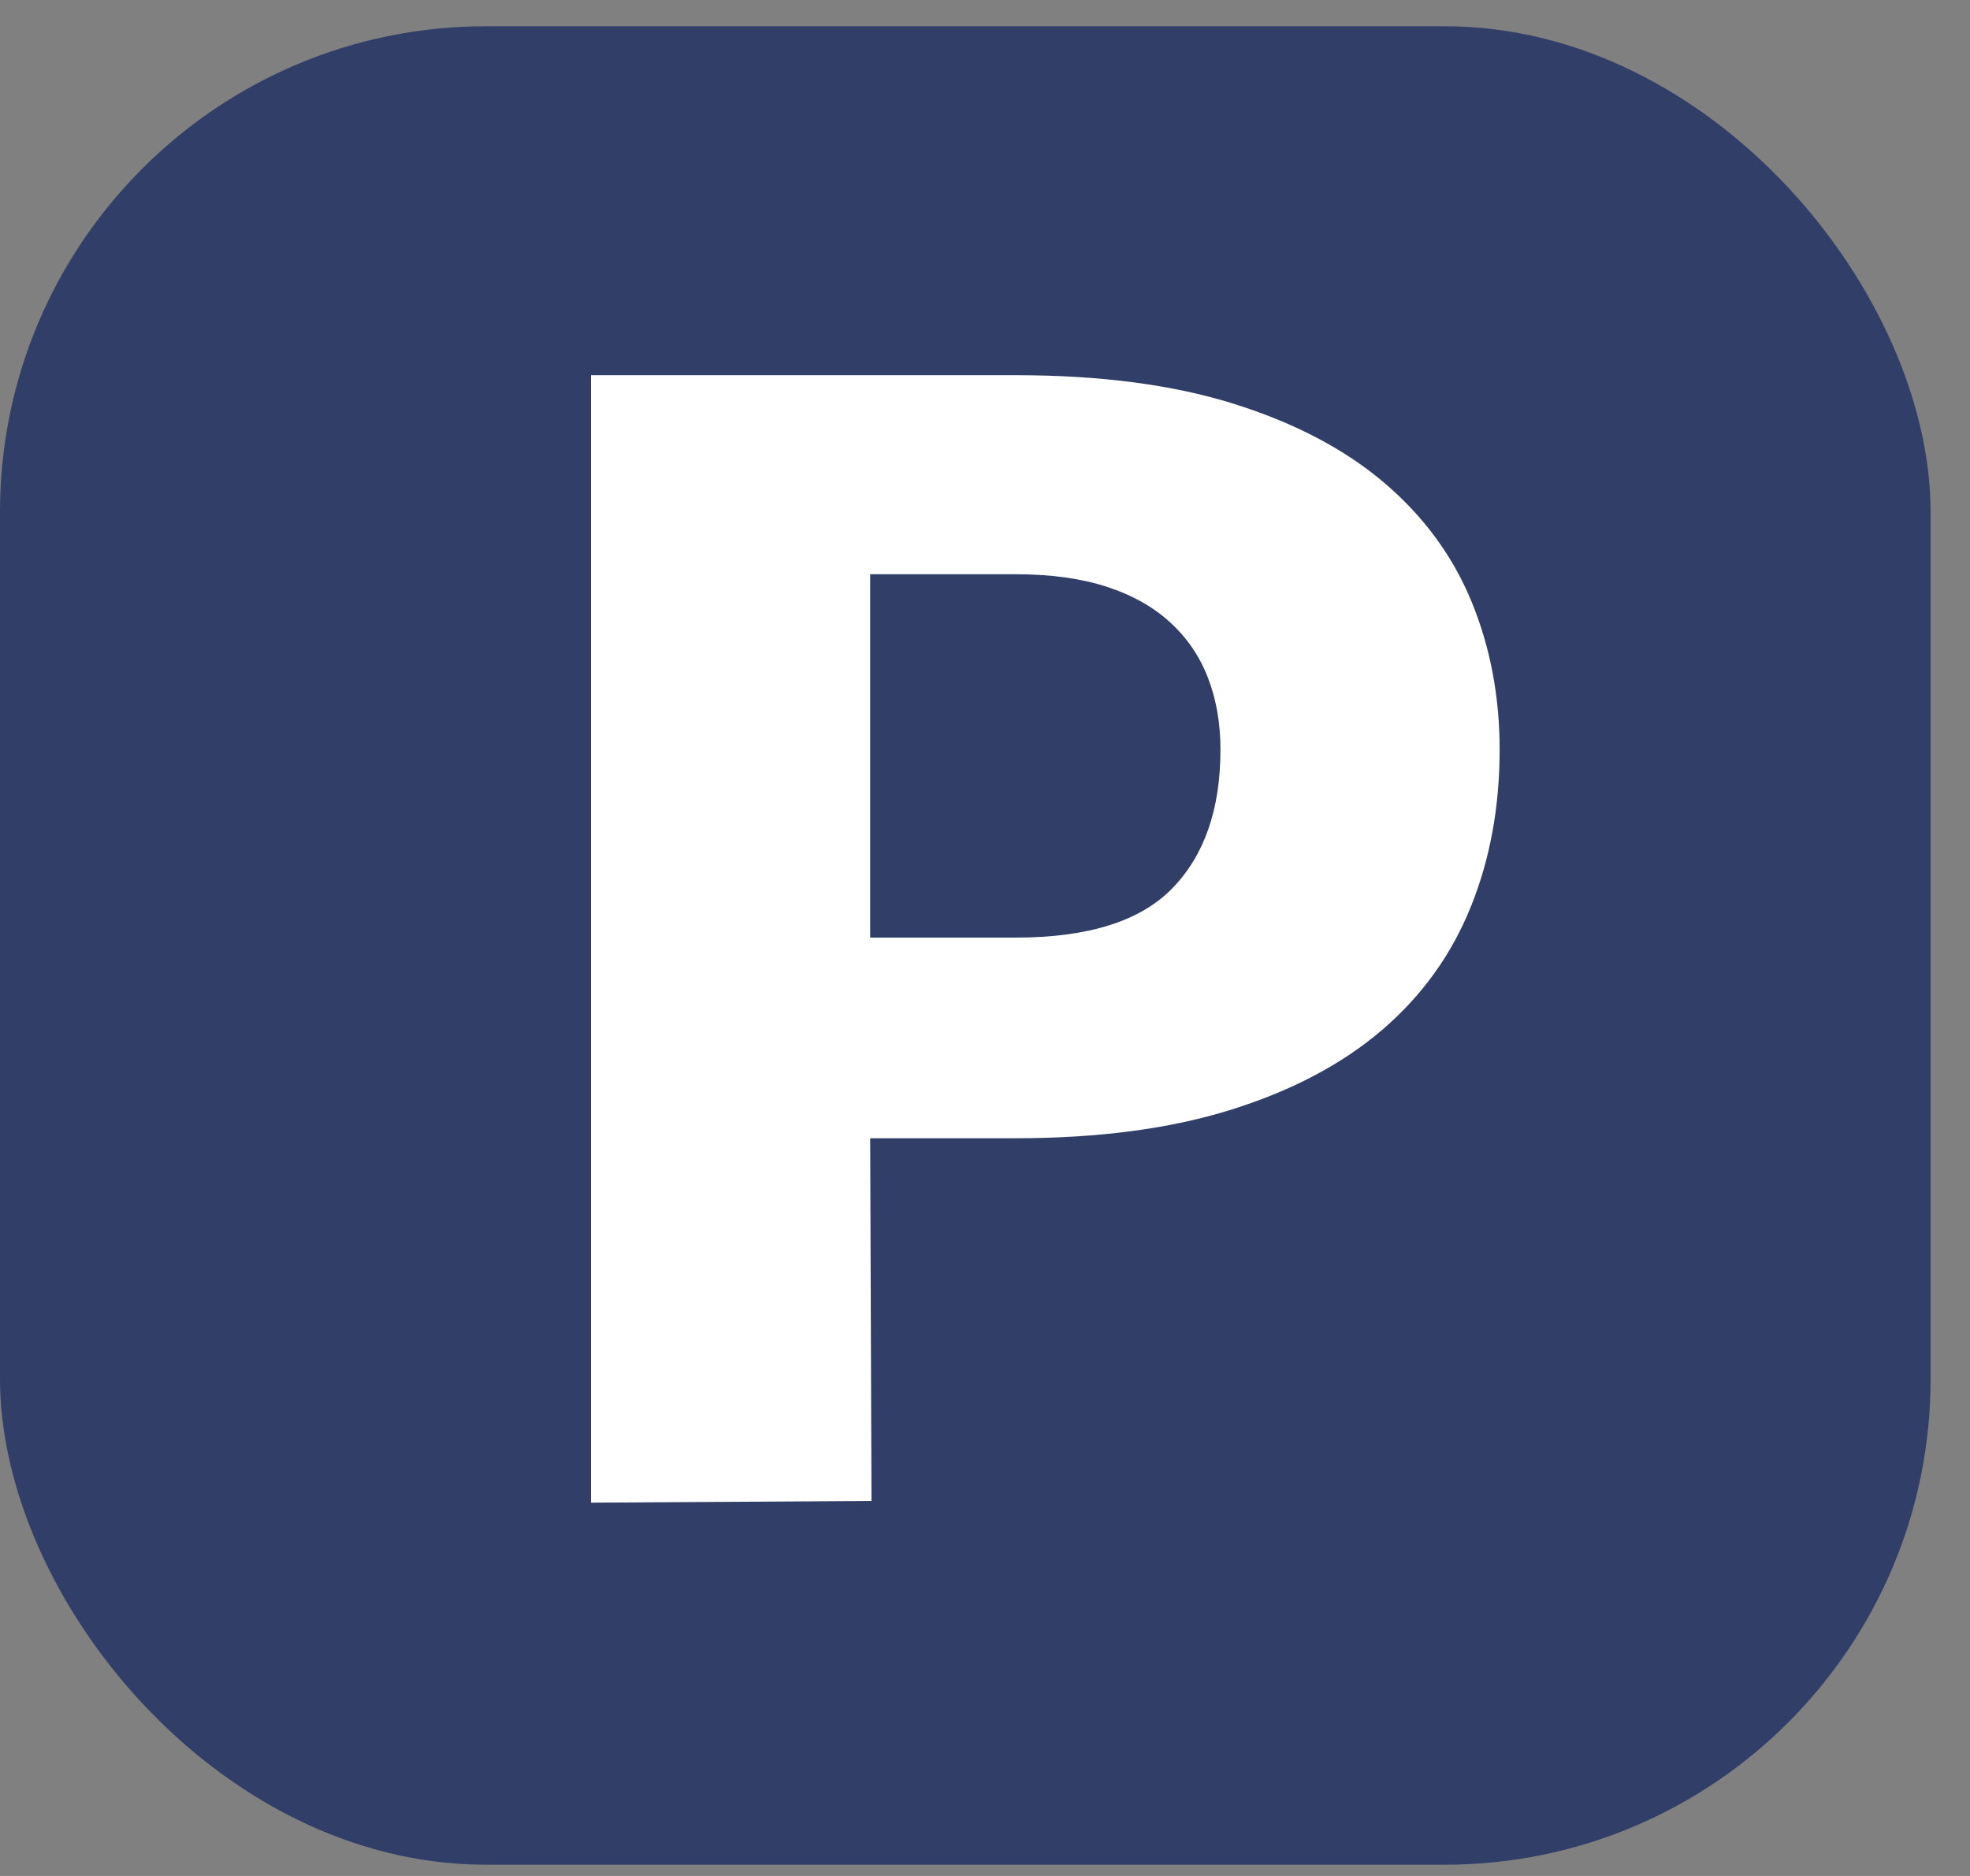 <?xml version="1.0" encoding="UTF-8"?>
<svg width="21px" height="20px" viewBox="0 0 21 20" version="1.1" xmlns="http://www.w3.org/2000/svg" xmlns:xlink="http://www.w3.org/1999/xlink">
    <rect x="0" y="0" width="21" height="20" fill="#808080" stroke="none"/>
    <!-- Generator: sketchtool 59 (101010) - https://sketch.com -->
    <title>2E3DCA9E-05A2-405C-800B-886CFBD6623C@1x</title>
    <desc>Created with sketchtool.</desc>
    <g id="Product-card-desktop-redesign" stroke="none" stroke-width="1" fill="none" fill-rule="evenodd">
        <g id="Icons" transform="translate(-102, -526)">
            <g id="product-card-icon9" transform="translate(102, 526)">
                <g id="Group-44-Copy-5">
                    <g id="Group-37">
                        <rect id="Rectangle" fill="#313F68" x="0" y="0.28" width="20.58" height="19.6" rx="5.18"></rect>
                        <g id="Group-33" transform="translate(6.3, 4)" fill-rule="nonzero">
                            <g id="Group-43">
                                <path d="M2.976,8.135 L2.99,12.002 L7.99360578e-13,12.02 L7.99360578e-13,3.22408766e-12 L4.526,3.22408766e-12 C5.43,3.22408766e-12 6.207,0.102 6.855,0.306 C7.504,0.51 8.038,0.791 8.458,1.149 C8.878,1.507 9.187,1.929 9.387,2.415 C9.587,2.902 9.686,3.427 9.686,3.992 C9.686,4.601 9.584,5.161 9.378,5.669 C9.173,6.178 8.859,6.614 8.436,6.978 C8.013,7.341 7.478,7.625 6.829,7.829 C6.18,8.033 5.413,8.135 4.526,8.135 L2.976,8.135 Z" id="Path" fill="#FFFFFF"></path>
                                <path d="M2.976,5.996 L2.976,2.122 L4.526,2.122 C4.902,2.122 5.226,2.167 5.499,2.256 C5.772,2.345 5.998,2.473 6.177,2.638 C6.356,2.803 6.49,3 6.578,3.229 C6.666,3.458 6.71,3.712 6.71,3.992 C6.71,4.624 6.54,5.116 6.199,5.468 C5.859,5.82 5.301,5.996 4.526,5.996 L2.976,5.996 Z" id="Path" fill="#313F68"></path>
                            </g>
                        </g>
                    </g>
                </g>
            </g>
        </g>
    </g>
</svg>